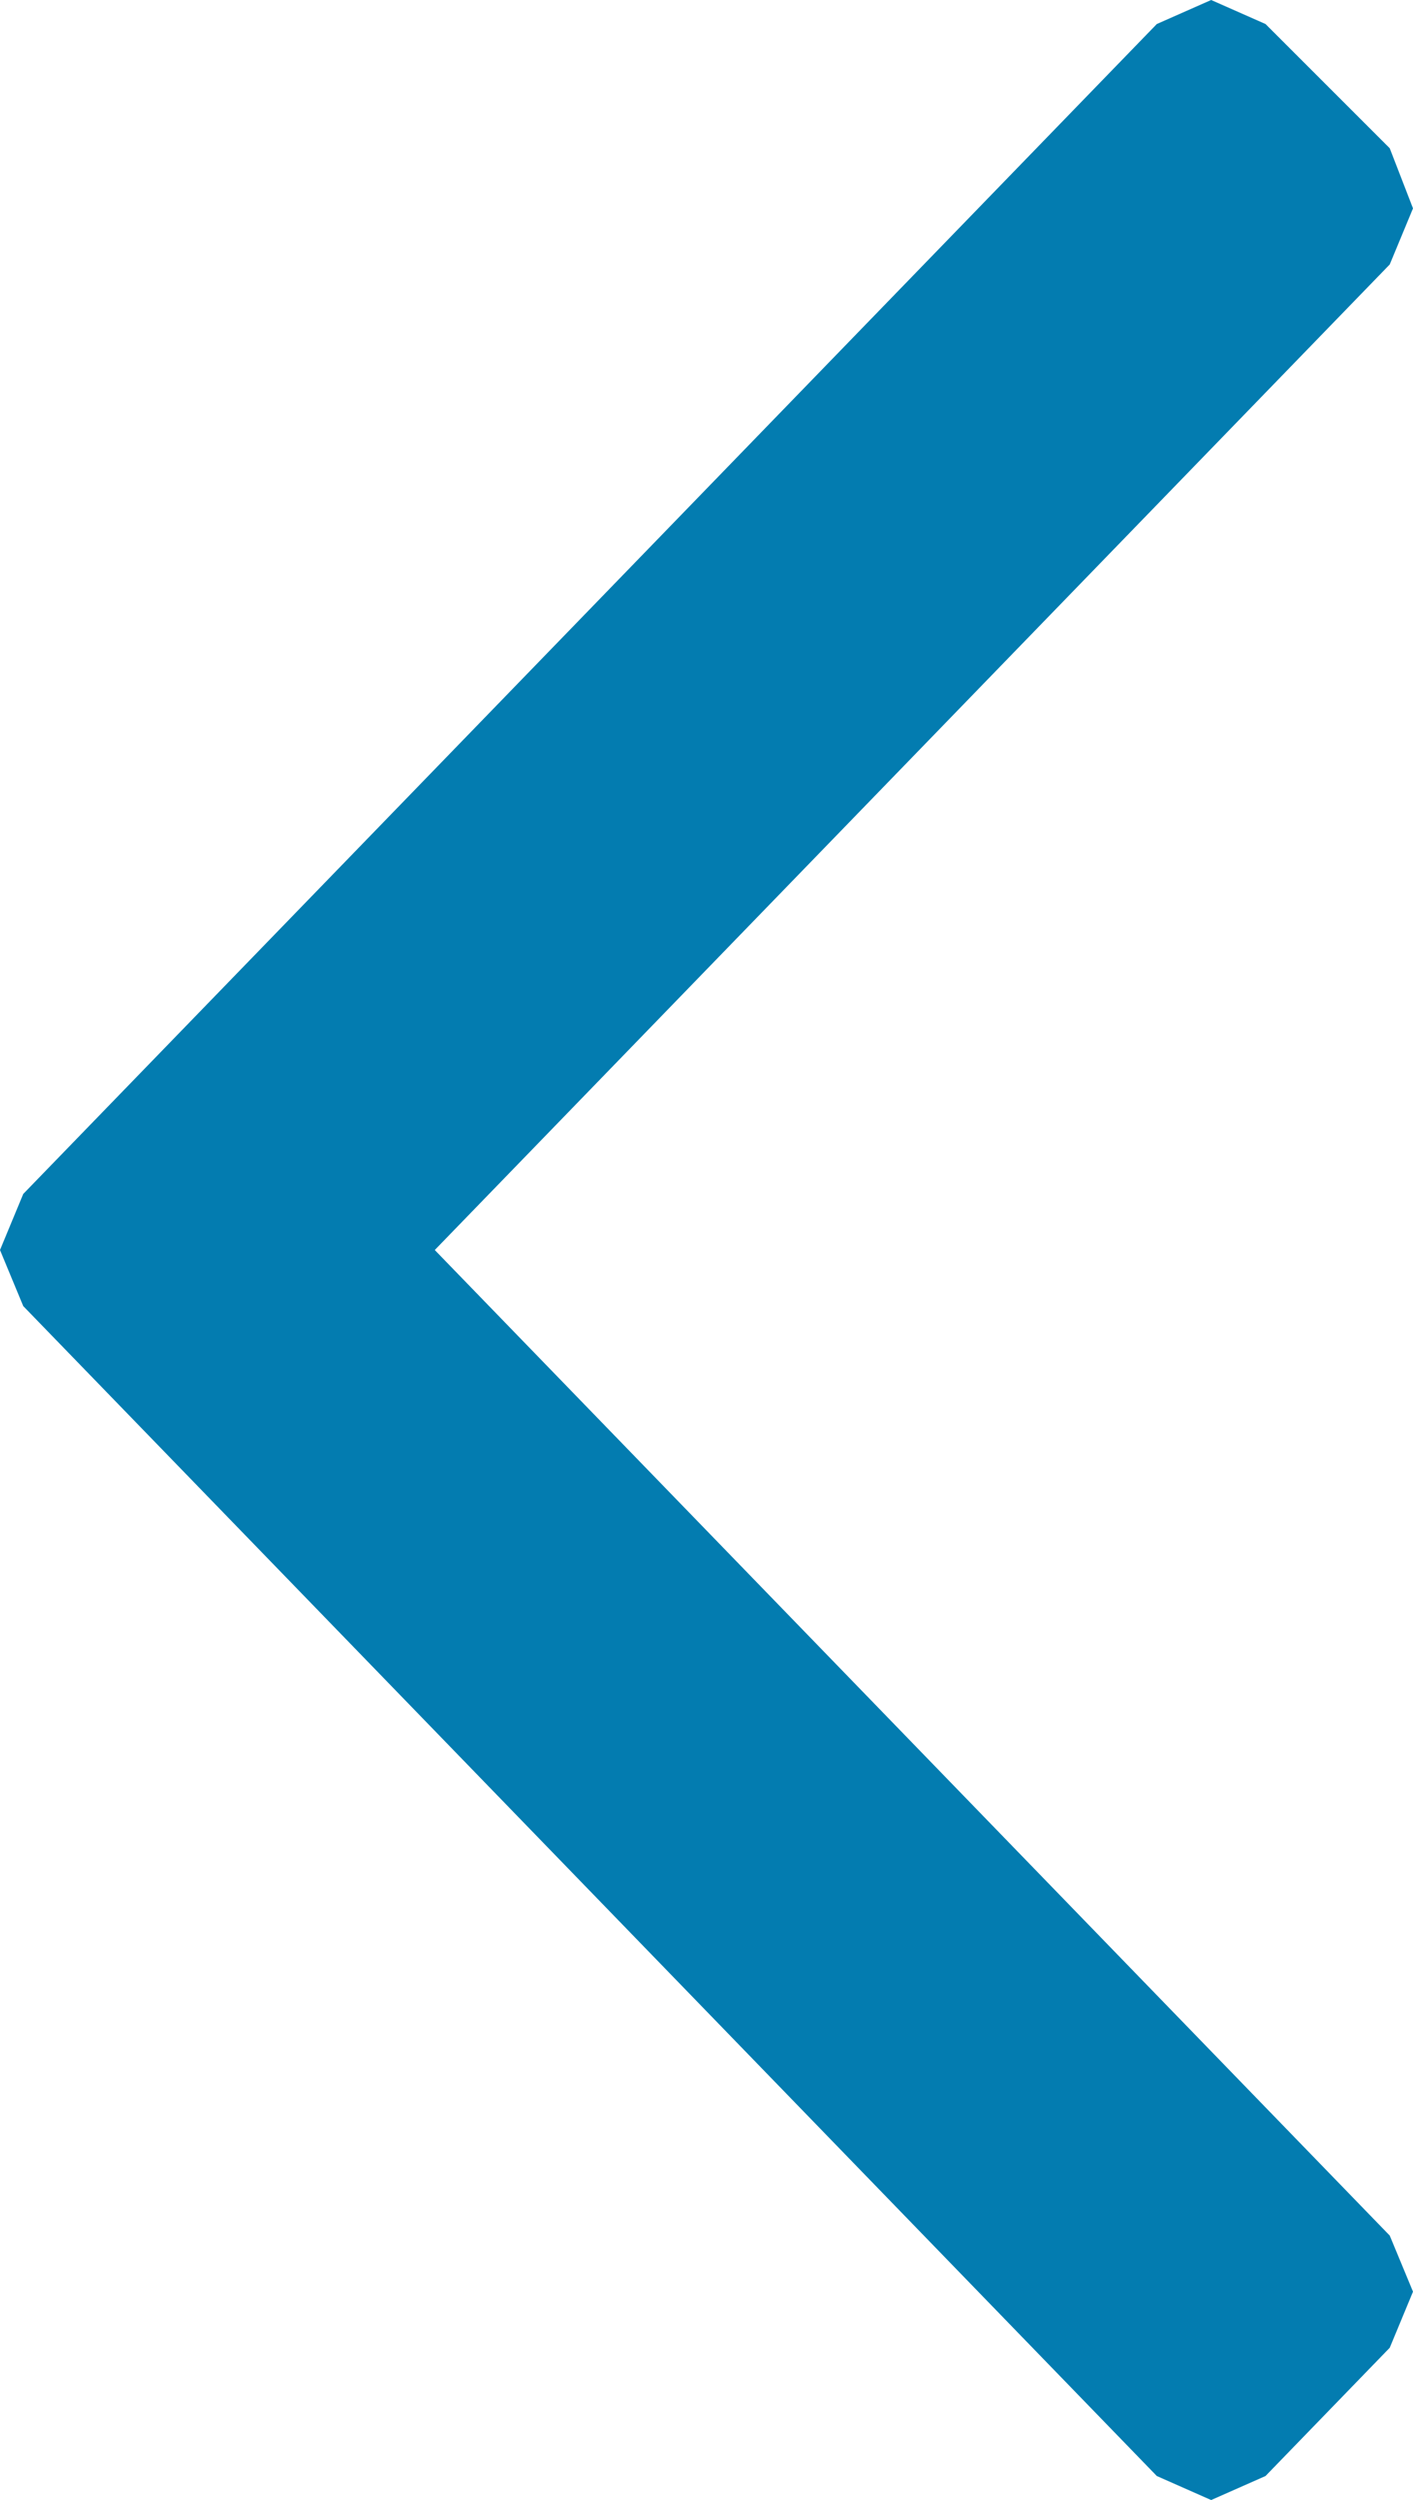 <svg xmlns="http://www.w3.org/2000/svg" width="13" height="23" viewBox="0 0 13 23" fill="none">
    <g clip-path="url(#clip0_632_1693)">
        <path
                d="M12.786 1.364L11.643 0.221L11.143 0L10.643 0.221L0.214 10.984L0 11.5L0.214 12.016L10.643 22.779L11.143 23L11.643 22.779L12.786 21.599L13 21.083L12.786 20.567L4 11.5L12.786 2.433L13 1.917L12.786 1.364Z"
                fill="#037CB0"/>
    </g>
    <defs>
        <clipPath id="clip0_632_1693">
            <rect width="13" height="23" fill="white"/>
        </clipPath>
    </defs>
</svg>